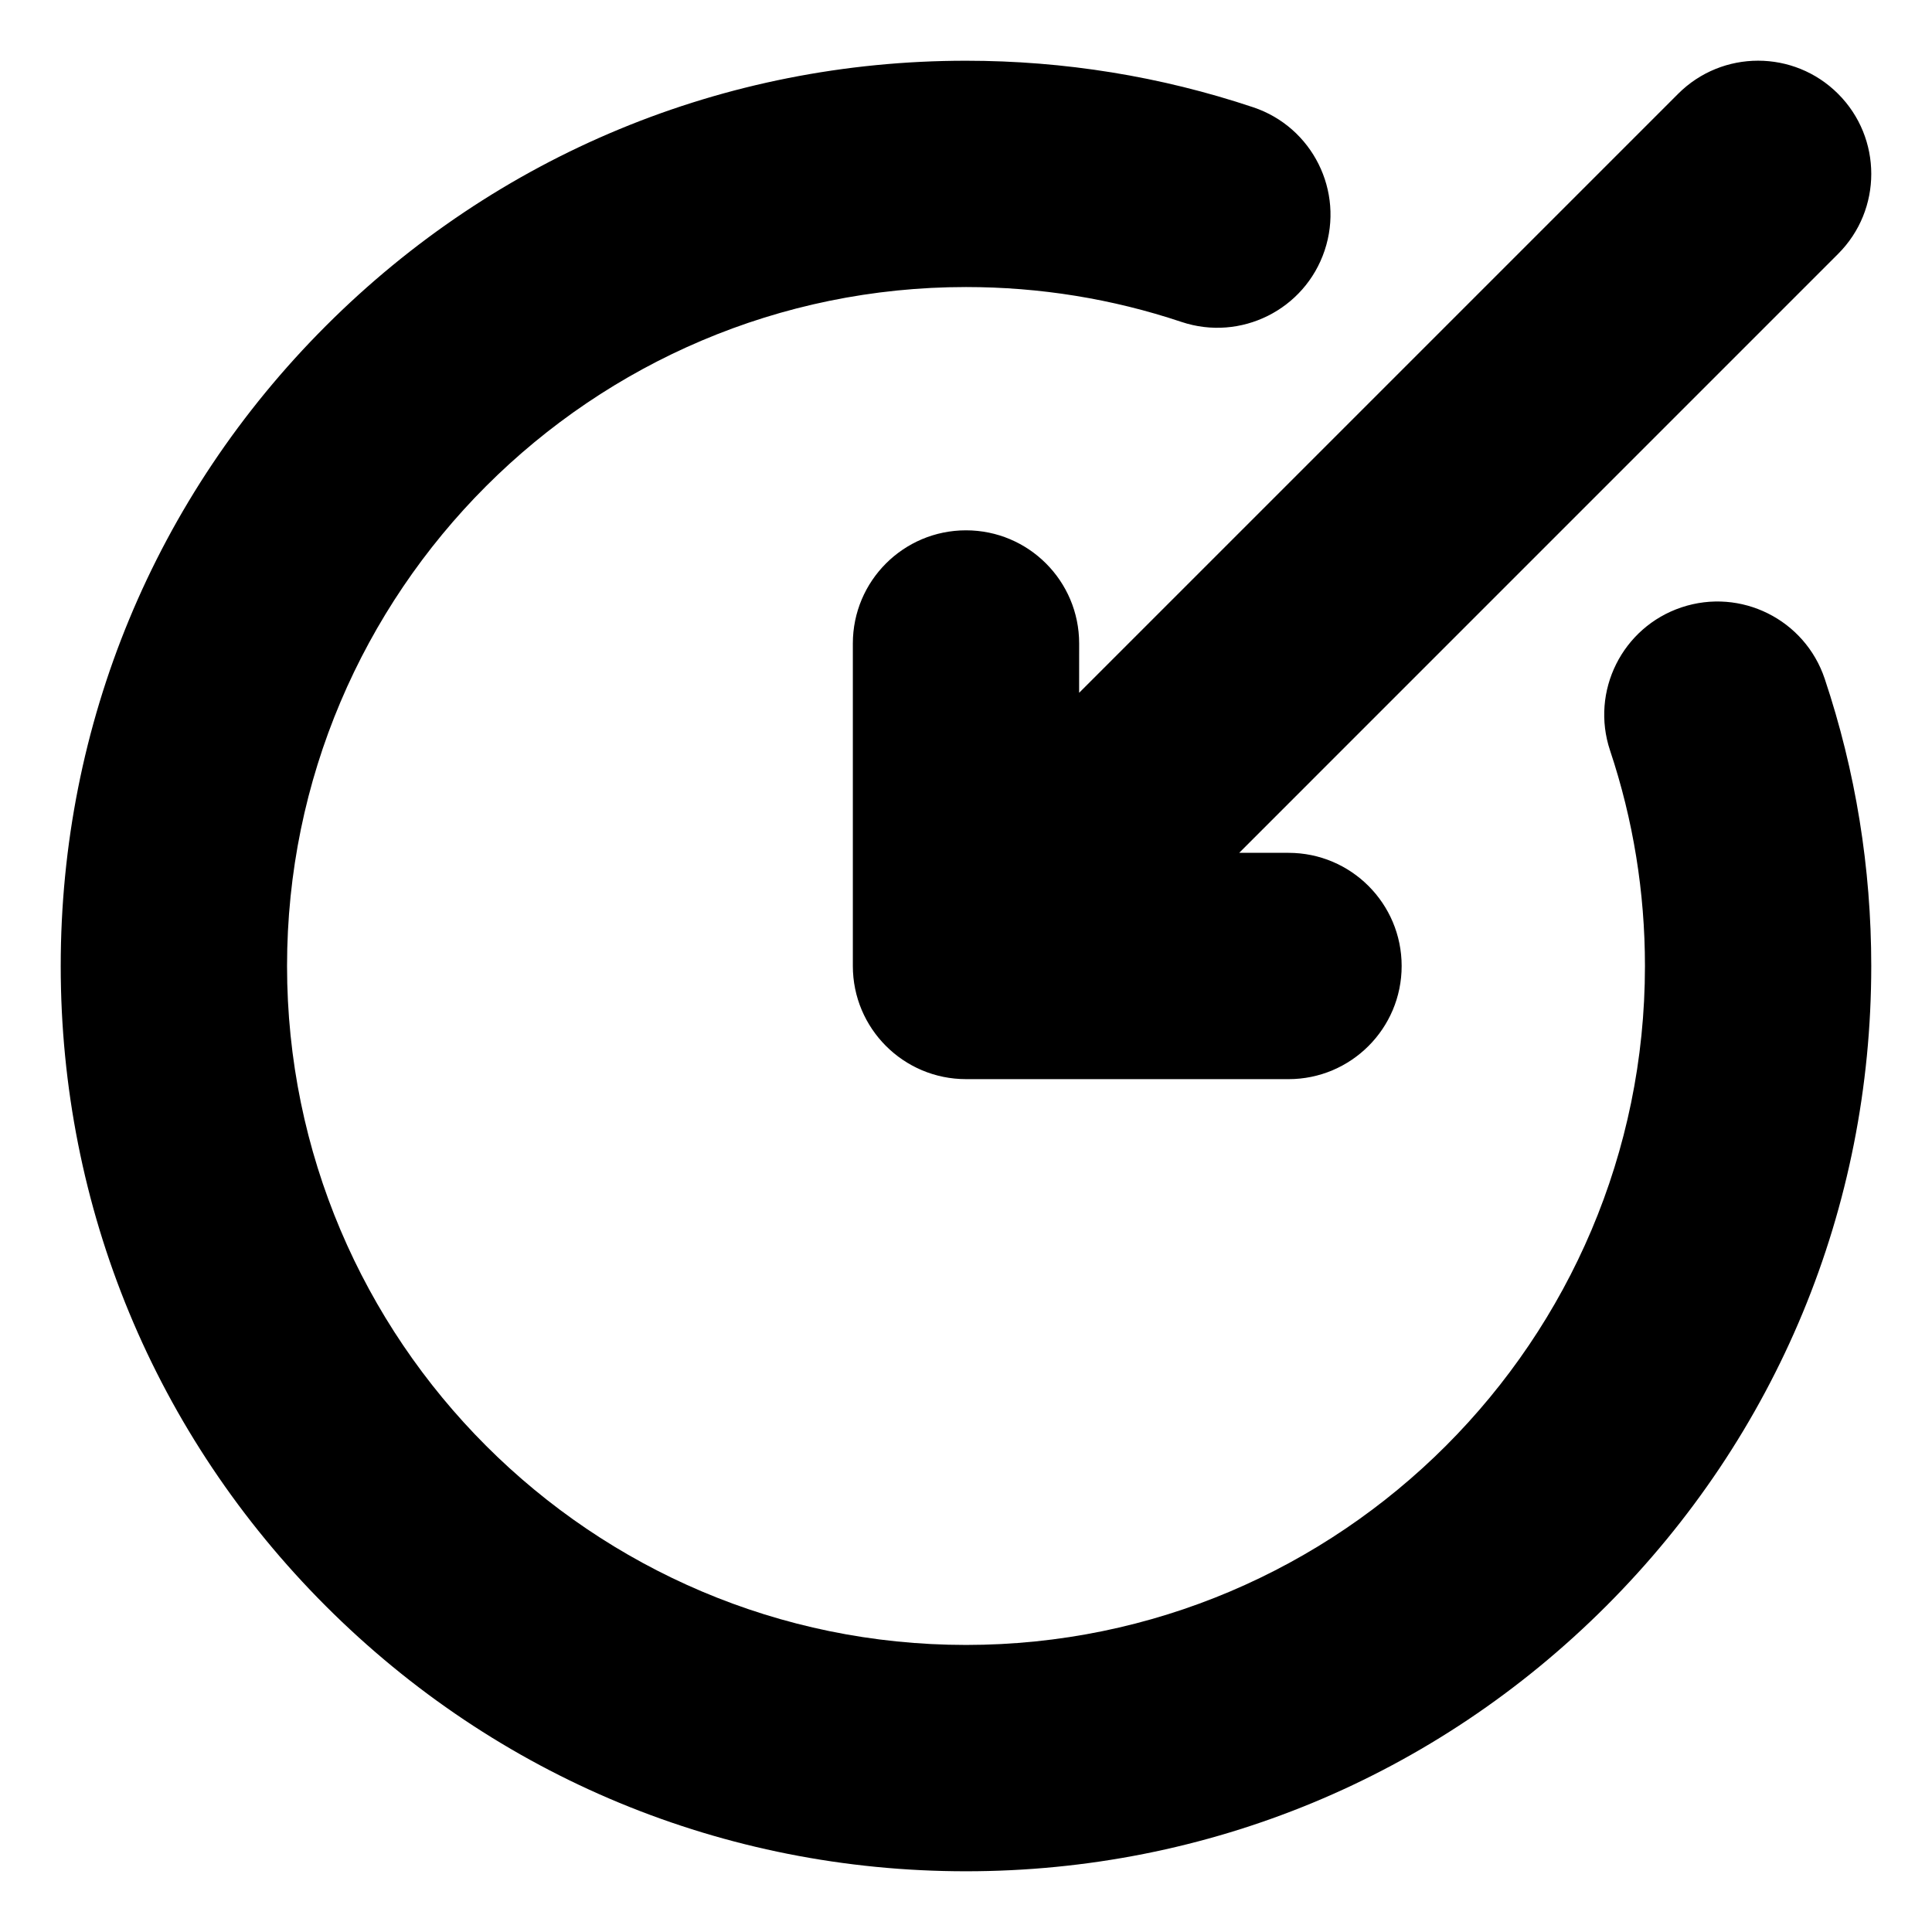 <?xml version="1.0" encoding="UTF-8"?>
<!-- Uploaded to: SVG Repo, www.svgrepo.com, Generator: SVG Repo Mixer Tools -->
<svg fill="#000000" width="800px" height="800px" version="1.1" viewBox="144 144 512 512" xmlns="http://www.w3.org/2000/svg">
 <path d="m429.98 327.6 158.73-158.73c11.707-11.715 30.699-11.715 42.41 0 11.715 11.715 11.715 30.699 0 42.41l-158.72 158.73h13.066c16.566 0 29.988 13.426 29.988 29.988s-13.426 29.988-29.988 29.988l-85.465-0.004c-16.562 0-29.988-13.426-29.988-29.988v-85.465c0-16.566 13.426-29.988 29.988-29.988s29.988 13.426 29.988 29.988zm197.59-3.711c-5.246-15.707-22.234-24.184-37.949-18.934-15.707 5.254-24.184 22.242-18.934 37.949 6.129 18.344 9.242 37.551 9.242 57.094 0 99.215-80.719 179.93-179.93 179.93-99.215-0.004-179.93-80.719-179.93-179.93 0-99.215 80.719-179.93 179.93-179.93 19.543 0 38.75 3.106 57.094 9.242 15.711 5.254 32.699-3.227 37.949-18.934 5.254-15.707-3.227-32.699-18.934-37.949-24.48-8.188-50.094-12.332-76.105-12.332-64.082 0-124.33 24.953-169.64 70.266-45.316 45.309-70.273 105.55-70.273 169.64 0 64.082 24.953 124.33 70.266 169.64 45.312 45.312 105.56 70.266 169.64 70.266 64.082 0 124.33-24.953 169.64-70.266 45.312-45.312 70.266-105.56 70.266-169.64 0-26.02-4.144-51.633-12.332-76.113z"/>
</svg>